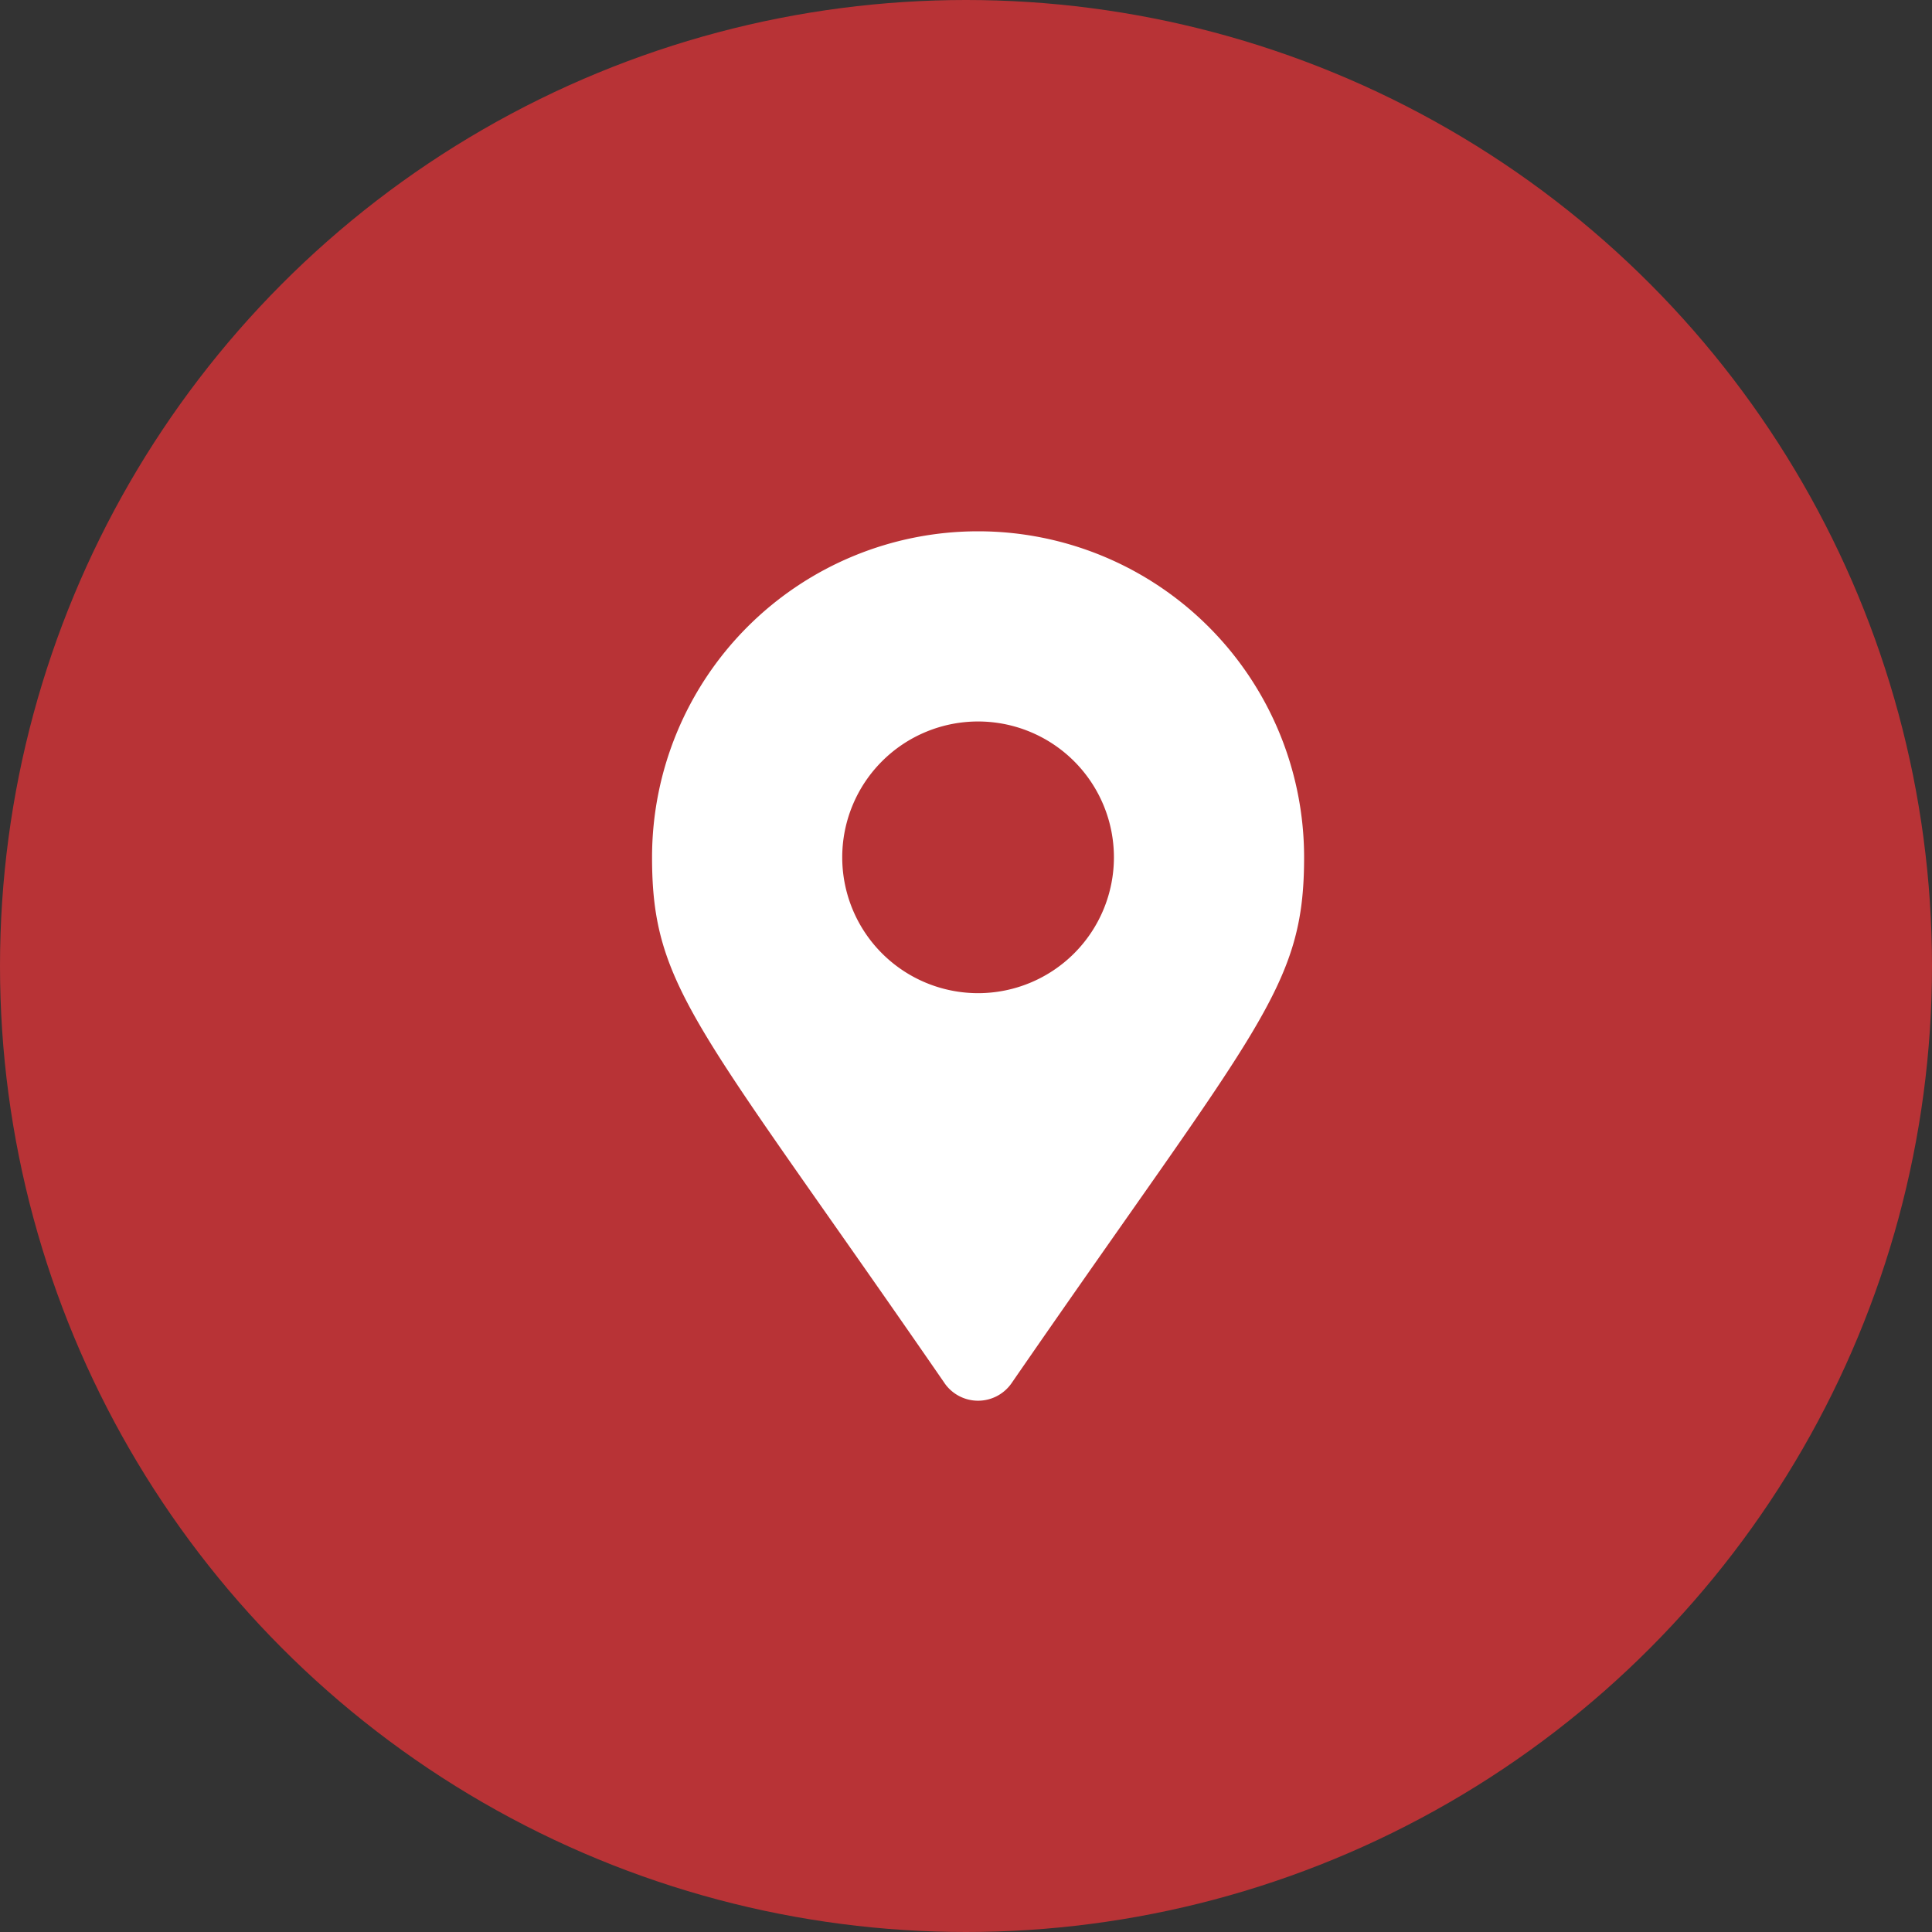 <svg xmlns="http://www.w3.org/2000/svg" width="80" height="80" viewBox="0 0 80 80">
  <rect x="0" y="0" width="80" height="80" fill="#333333" stroke="none"/>
  <g id="Ícone_Envio" data-name="Ícone Envio" transform="translate(-420 -844)">
    <circle id="Elipse_2" data-name="Elipse 2" cx="40" cy="40" r="40" transform="translate(420 844)" fill="#b83336"/>
    <path id="Icon_awesome-map-marker-alt" data-name="Icon awesome-map-marker-alt" d="M12.113,35.274C1.9,20.463,0,18.943,0,13.5a13.5,13.5,0,0,1,27,0c0,5.443-1.9,6.963-12.113,21.774a1.688,1.688,0,0,1-2.775,0ZM13.5,19.125A5.625,5.625,0,1,0,7.875,13.5,5.625,5.625,0,0,0,13.5,19.125Z" transform="translate(447 866)" fill="#fff"/>
  </g>
</svg>
